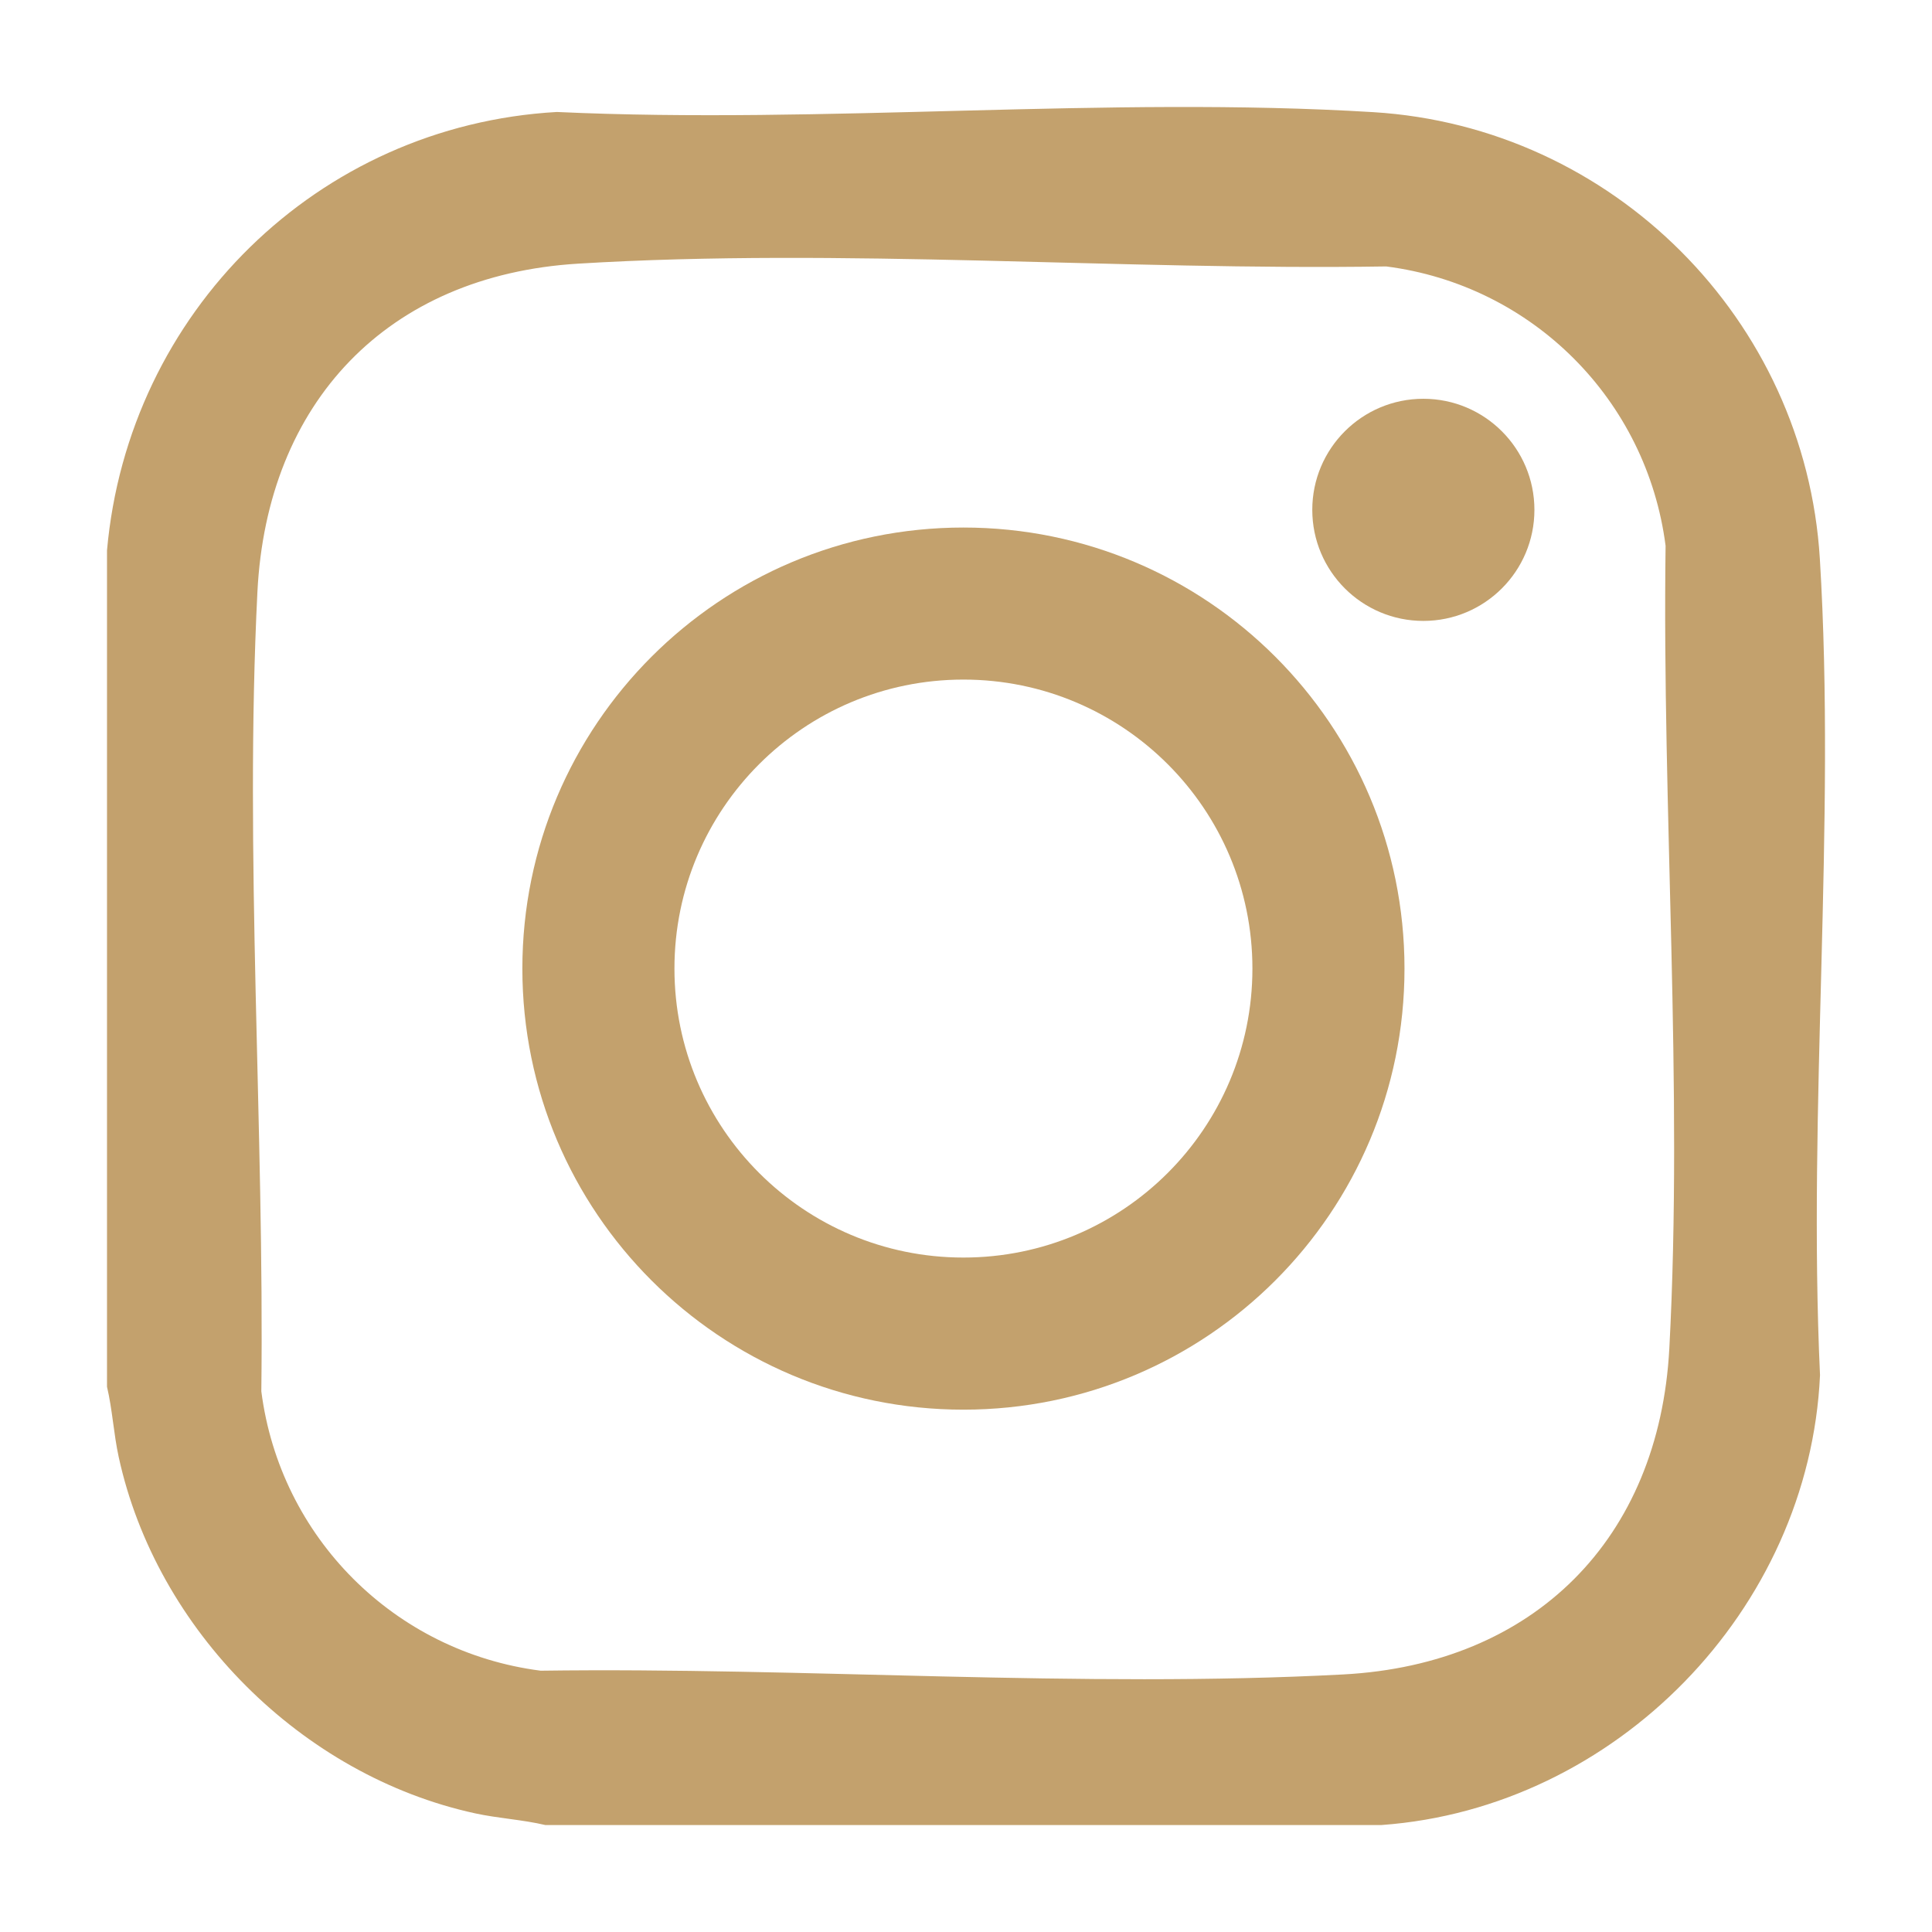 <?xml version="1.0" encoding="UTF-8"?> <svg xmlns="http://www.w3.org/2000/svg" id="Calque_1" data-name="Calque 1" viewBox="0 0 680.31 680.31"><defs><style> .cls-1 { fill: #c3a16d; } </style></defs><path class="cls-1" d="M486.51,642.64H192c-8.15-1.92-16.53-2.33-24.74-4.12-60.97-13.28-112.18-64.49-125.46-125.46-1.79-8.21-2.2-16.59-4.12-24.74V193.8C45.13,110.12,111.76,44.22,196.07,39.43c94.35,4.37,193.71-5.67,287.48.06,84.26,5.15,152.12,73.01,157.27,157.27,5.73,93.77-4.31,193.13.06,287.48-3.8,82.59-71.93,152.44-154.37,158.4ZM203.54,92.84c-67.14,4.1-109.56,48.85-112.9,115.64-4.61,92.1,2.48,189.06,1.38,281.45,6.6,51.45,46.94,91.77,98.37,98.37,92.66-1.27,190.25,6.22,282.57,1.32,67.22-3.57,111.29-47.66,114.86-114.86,4.91-92.32-2.58-189.91-1.32-282.57-6.6-51.41-46.91-91.76-98.37-98.37-93.15,1.47-191.85-6.64-284.59-.98Z"></path><path class="cls-1" d="M494.56,341.07c0,85.77-69.53,155.31-155.31,155.31s-155.31-69.53-155.31-155.31,69.53-155.31,155.31-155.31,155.31,69.53,155.31,155.31ZM441.01,341.06c0-56.2-45.56-101.76-101.76-101.76s-101.76,45.56-101.76,101.76,45.56,101.76,101.76,101.76,101.76-45.56,101.76-101.76Z"></path><circle class="cls-1" cx="501.2" cy="179.53" r="39.11"></circle></svg> 